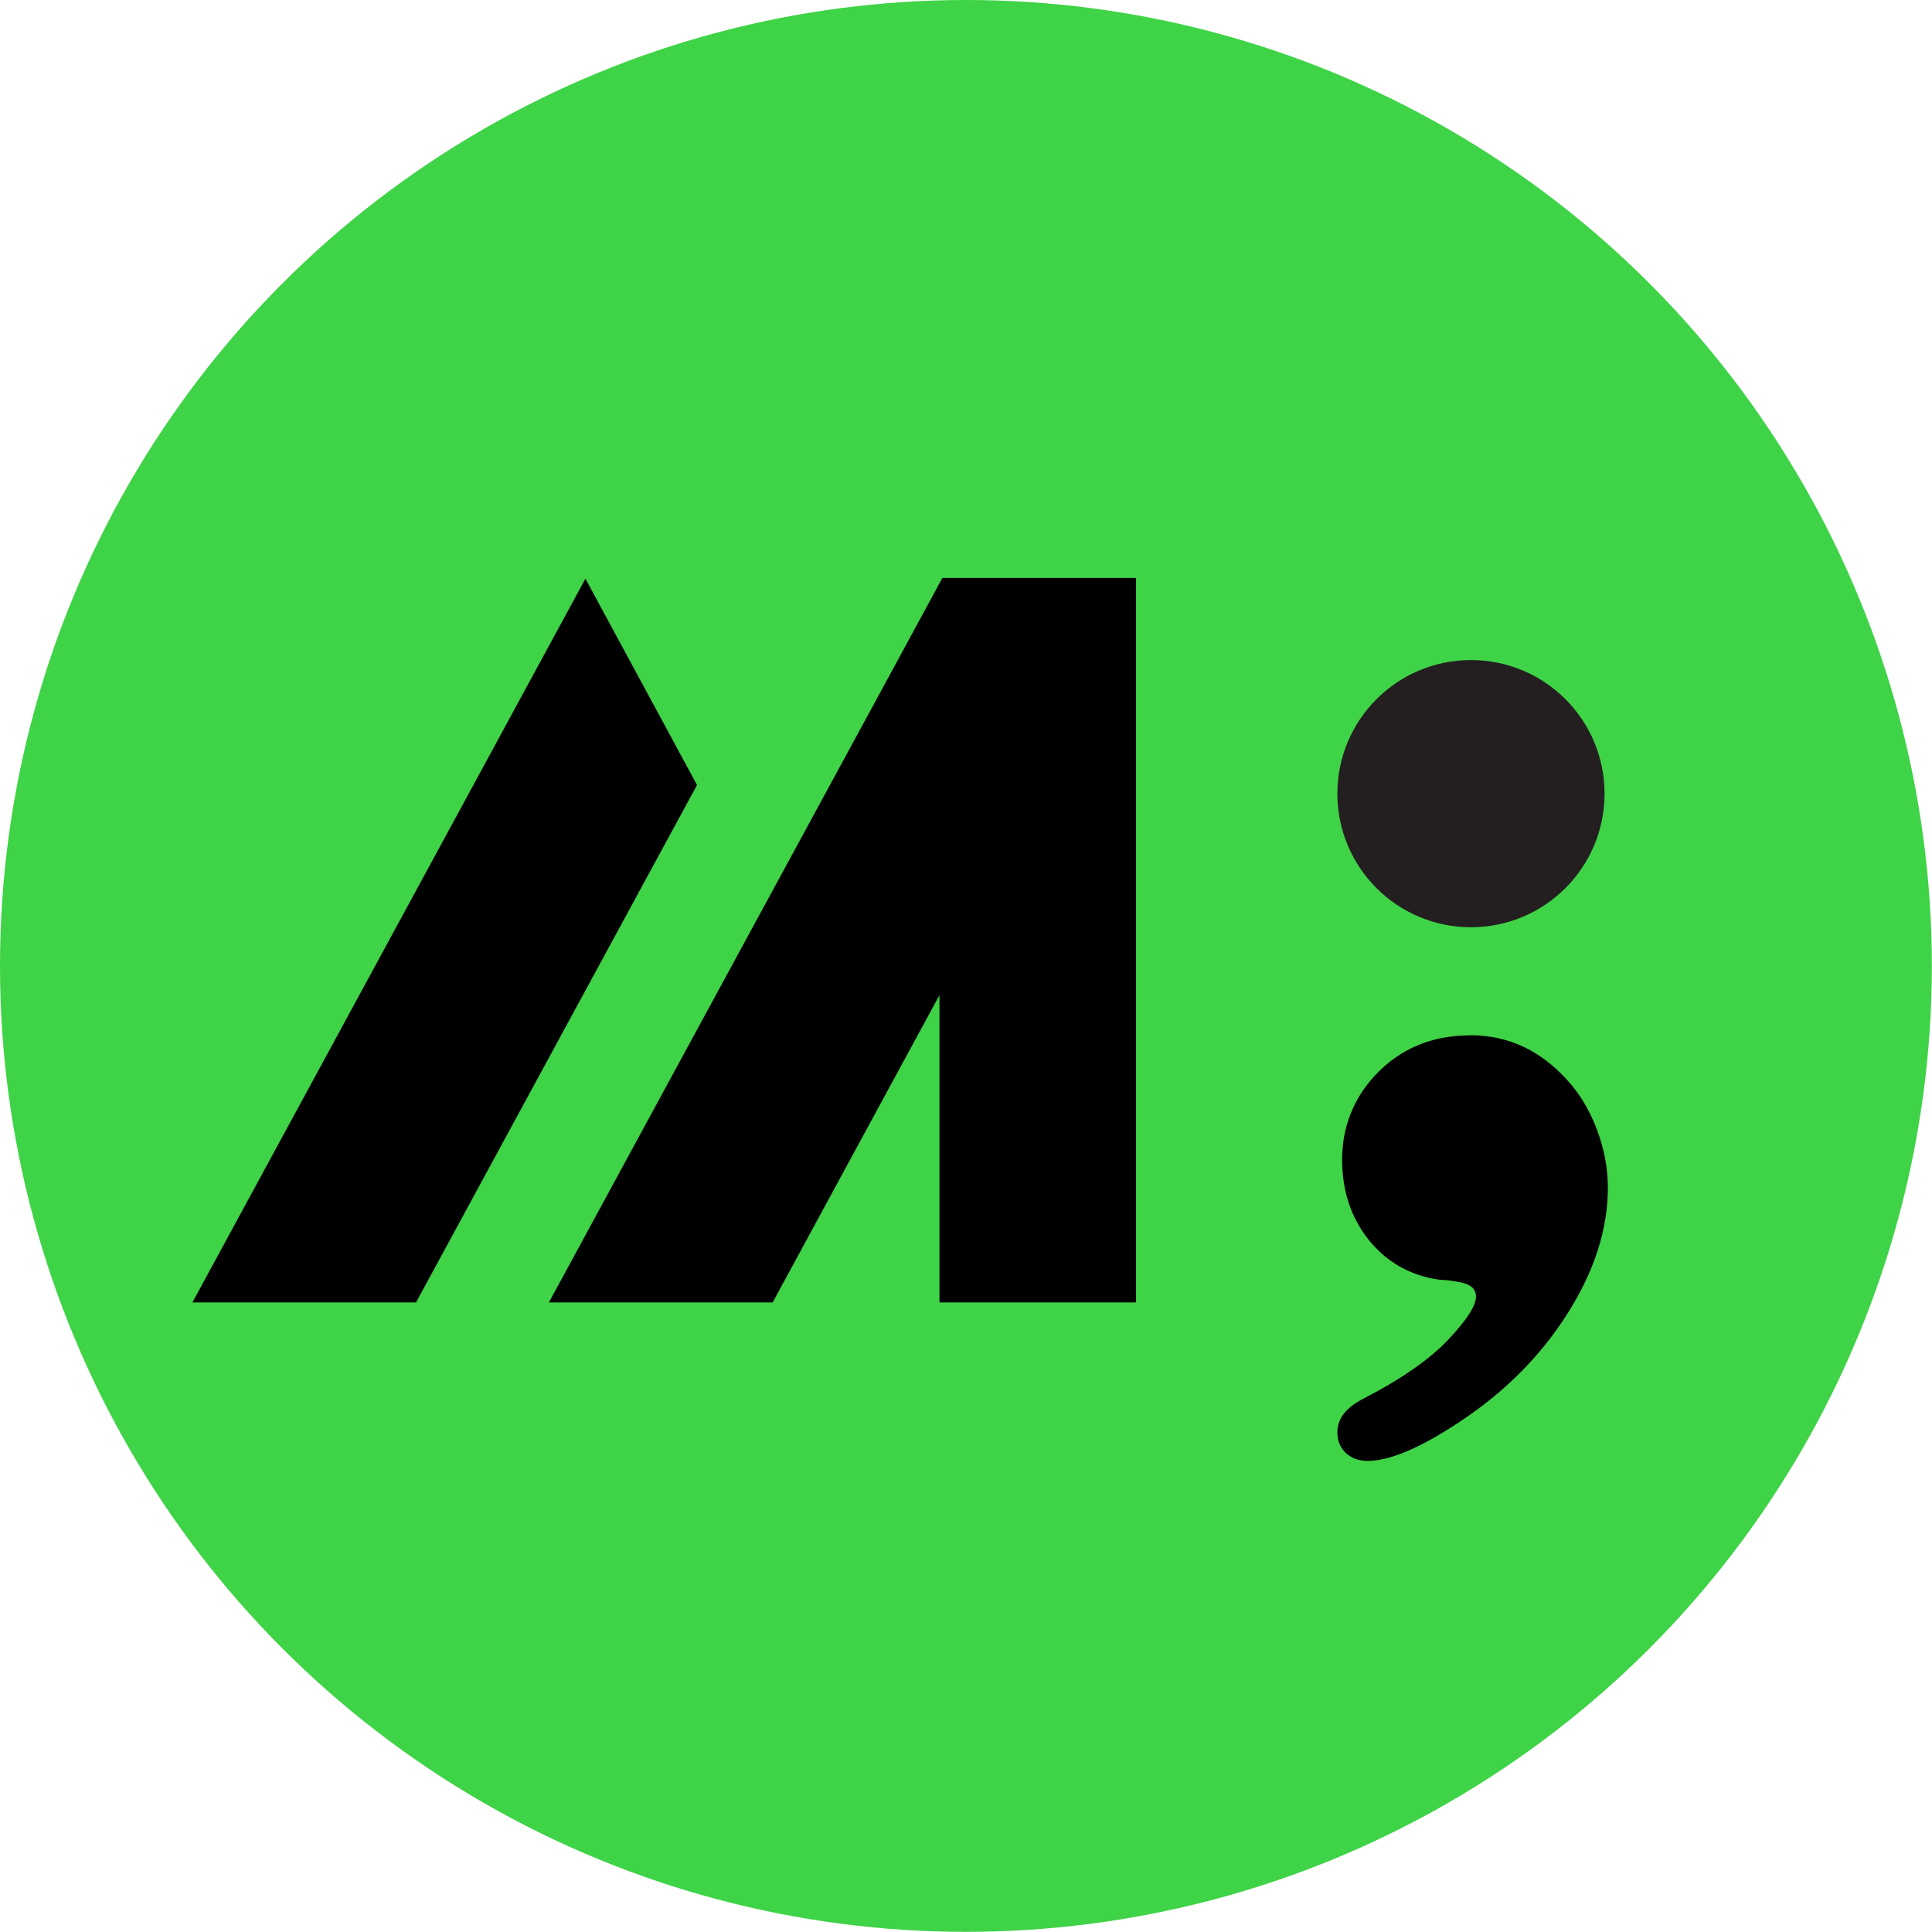 <?xml version="1.0" encoding="UTF-8"?>
<svg id="Layer_2" data-name="Layer 2" xmlns="http://www.w3.org/2000/svg" viewBox="0 0 134.35 134.35">
  <defs>
    <style>
      .cls-1 {
        fill: #231f20;
      }

      .cls-2 {
        fill: #3fd347;
      }
    </style>
  </defs>
  <g id="Layer_1-2" data-name="Layer 1">
    <circle class="cls-2" cx="67.17" cy="67.17" r="67.17"/>
    <circle class="cls-1" cx="102.29" cy="55.19" r="9.29"/>
    <polygon points="48.47 54.59 28.93 90.57 13.38 90.57 40.71 40.24 48.47 54.59"/>
    <polygon points="79 40.19 79 90.57 65.33 90.57 65.33 69.2 60.84 77.47 53.73 90.57 38.17 90.57 53.08 63.12 60.87 48.78 65.33 40.56 65.53 40.19 79 40.19"/>
    <path d="M102.22,71.99c2.62,0,4.85,1.02,6.71,3.06.88.94,1.58,2.09,2.1,3.45.52,1.36.78,2.72.78,4.09,0,2.89-.94,5.82-2.83,8.79-1.89,2.97-4.41,5.49-7.58,7.56-2.68,1.77-4.78,2.65-6.3,2.65-.61,0-1.11-.18-1.51-.55-.4-.37-.59-.85-.59-1.46,0-.91.58-1.67,1.74-2.28,2.77-1.43,4.79-2.85,6.07-4.25,1.22-1.31,1.83-2.27,1.83-2.88s-.46-.93-1.37-1.05l-.59-.09-.68-.05c-1.98-.31-3.58-1.22-4.82-2.76-1.23-1.54-1.85-3.4-1.85-5.59s.76-4.2,2.28-5.84c1.74-1.86,3.94-2.79,6.62-2.79Z"/>
  </g>
</svg>